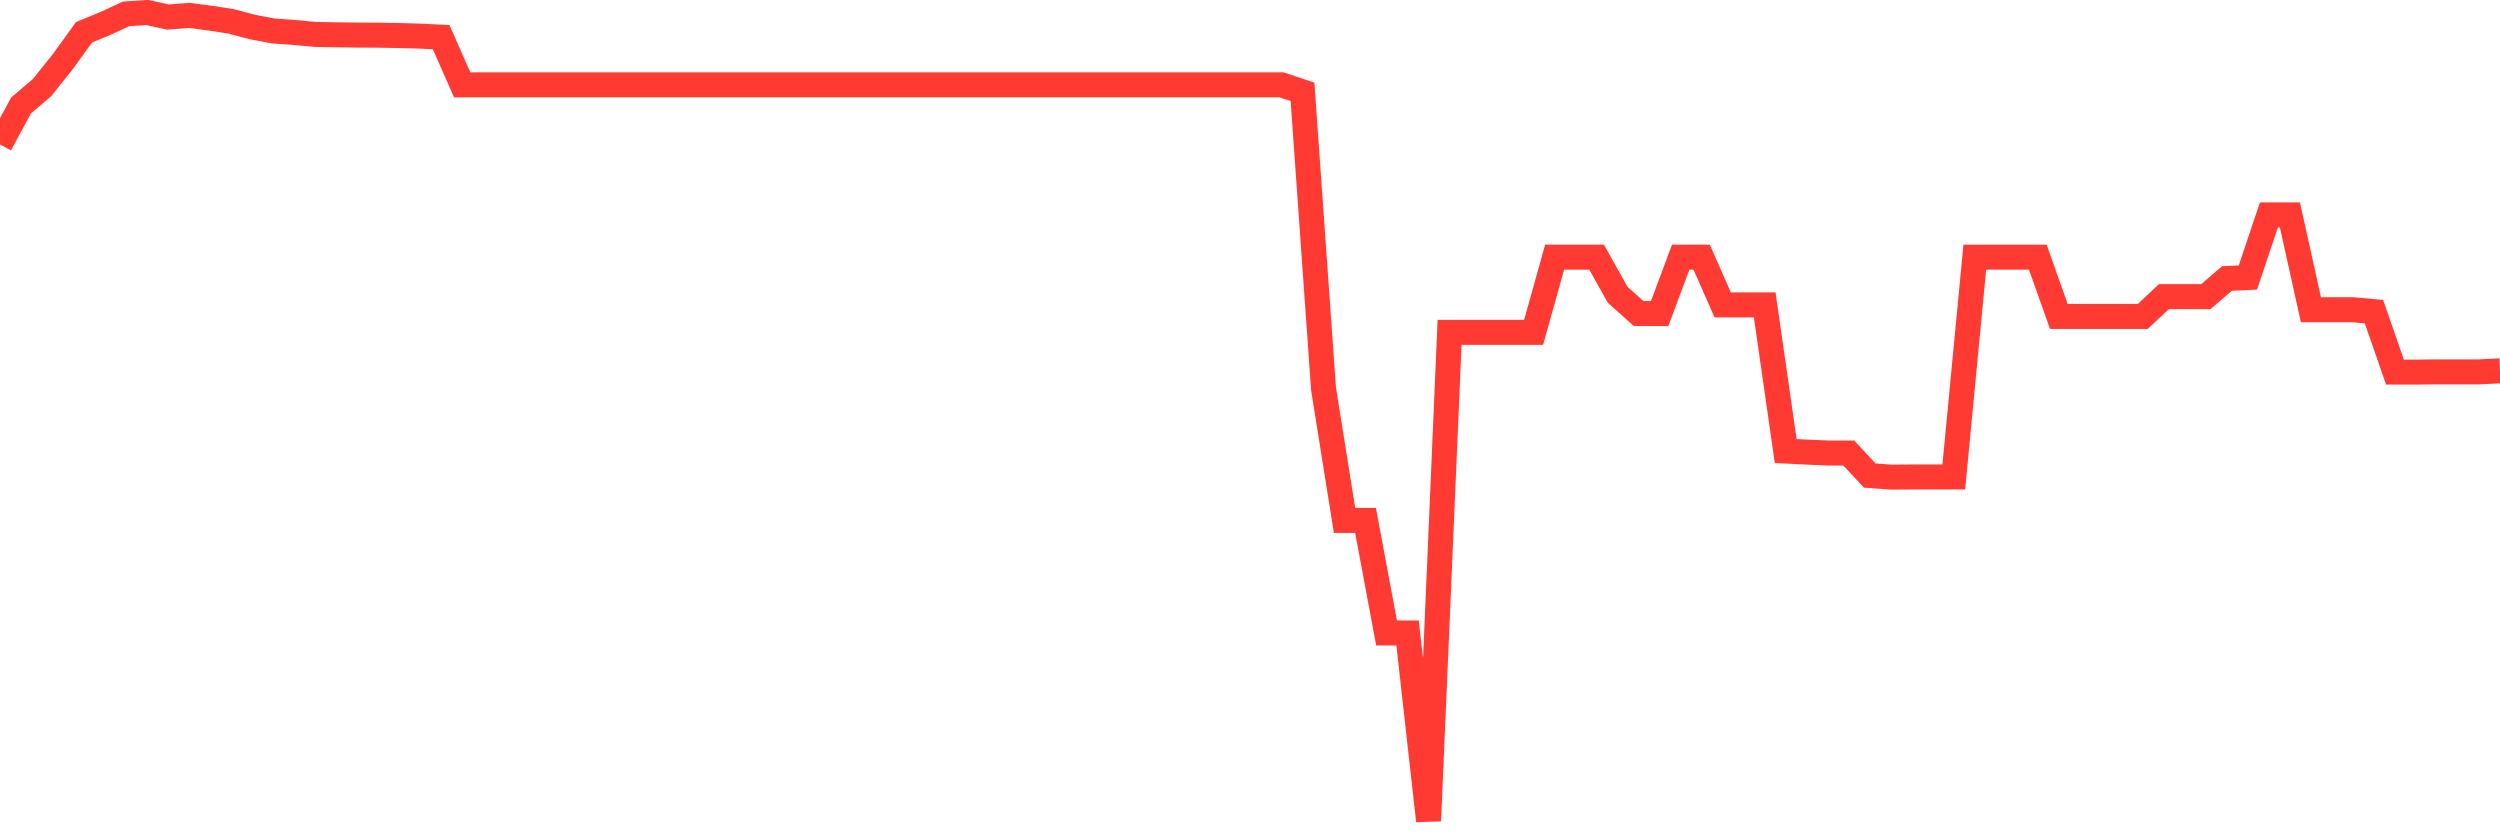 <svg
  xmlns="http://www.w3.org/2000/svg"
  xmlns:xlink="http://www.w3.org/1999/xlink"
  width="120"
  height="40"
  viewBox="0 0 120 40"
  preserveAspectRatio="none"
>
  <polyline
    points="0,6.934 1.008,5.064 2.017,4.205 3.025,2.945 4.034,1.547 5.042,1.134 6.05,0.667 7.059,0.6 8.067,0.818 9.076,0.739 10.084,0.869 11.092,1.026 12.101,1.293 13.109,1.486 14.118,1.558 15.126,1.652 16.134,1.67 17.143,1.684 18.151,1.689 19.16,1.706 20.168,1.733 21.176,1.785 22.185,4.072 23.193,4.072 24.202,4.072 25.21,4.072 26.218,4.072 27.227,4.072 28.235,4.072 29.244,4.072 30.252,4.072 31.261,4.072 32.269,4.072 33.277,4.072 34.286,4.072 35.294,4.072 36.303,4.072 37.311,4.072 38.319,4.072 39.328,4.072 40.336,4.072 41.345,4.072 42.353,4.072 43.361,4.072 44.37,4.072 45.378,4.072 46.387,4.072 47.395,4.072 48.403,4.072 49.412,4.072 50.42,4.072 51.429,4.072 52.437,4.072 53.445,4.072 54.454,4.072 55.462,4.072 56.471,4.072 57.479,4.072 58.487,4.072 59.496,4.072 60.504,4.072 61.513,4.072 62.521,4.409 63.529,18.658 64.538,24.982 65.546,24.982 66.555,30.382 67.563,30.382 68.571,39.4 69.58,15.953 70.588,15.953 71.597,15.953 72.605,15.953 73.613,15.953 74.622,12.345 75.63,12.345 76.639,12.345 77.647,14.149 78.655,15.051 79.664,15.051 80.672,12.345 81.681,12.345 82.689,14.636 83.697,14.636 84.706,14.636 85.714,21.65 86.723,21.701 87.731,21.744 88.739,21.744 89.748,22.826 90.756,22.902 91.765,22.895 92.773,22.895 93.782,22.895 94.79,12.345 95.798,12.345 96.807,12.345 97.815,12.345 98.824,15.188 99.832,15.188 100.84,15.188 101.849,15.188 102.857,15.188 103.866,14.239 104.874,14.239 105.882,14.239 106.891,13.37 107.899,13.321 108.908,10.316 109.916,10.316 110.924,14.867 111.933,14.867 112.941,14.867 113.95,14.959 114.958,17.861 115.966,17.861 116.975,17.85 117.983,17.85 118.992,17.85 120,17.8"
    fill="none"
    stroke="#ff3a33"
    stroke-width="1.2"
  >
  </polyline>
</svg>
